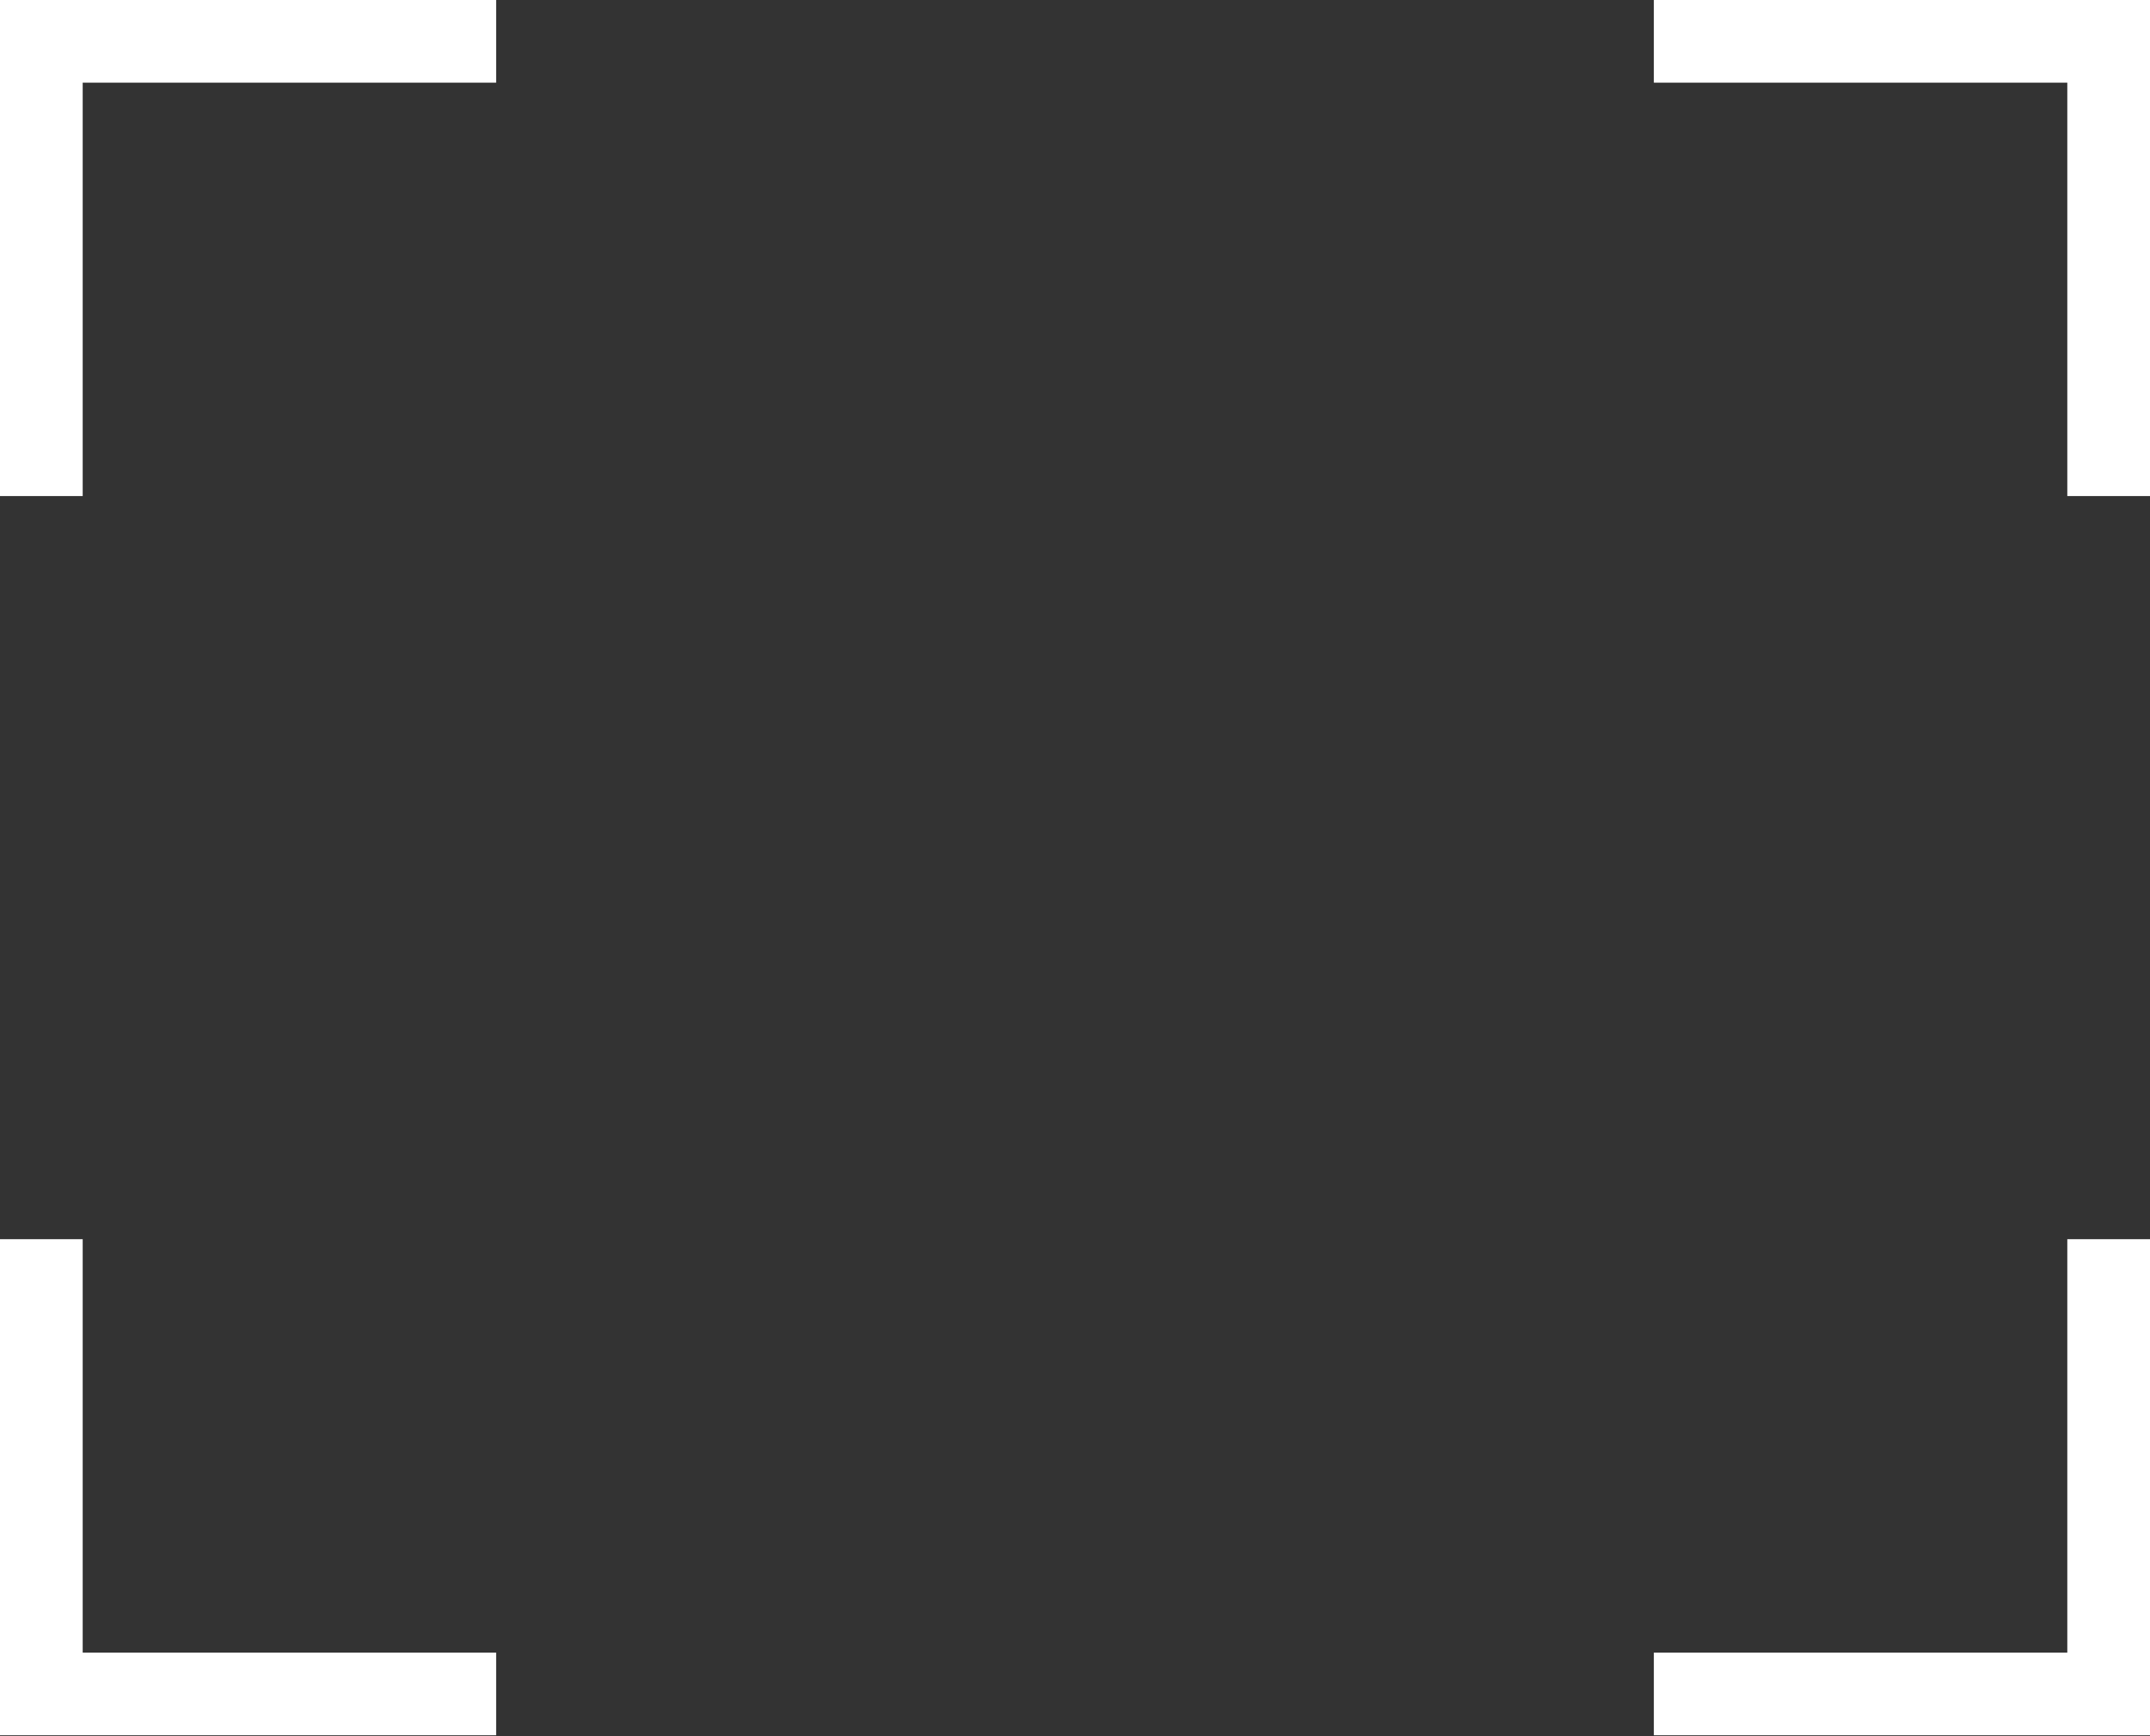 <?xml version="1.0" encoding="UTF-8" standalone="no"?>
<svg width="52px" height="42px" viewBox="0 0 52 42" version="1.1" xmlns="http://www.w3.org/2000/svg" xmlns:xlink="http://www.w3.org/1999/xlink" xmlns:sketch="http://www.bohemiancoding.com/sketch/ns">
    <rect x="0" y="0" width="52" height="42" fill="#333333" stroke="none"/>
    <!-- Generator: Sketch 3.3.3 (12072) - http://www.bohemiancoding.com/sketch -->
    <title>Slice 1</title>
    <desc>Created with Sketch.</desc>
    <defs></defs>
    <g id="Page-1" stroke="none" stroke-width="1" fill="none" fill-rule="evenodd" sketch:type="MSPage">
        <g id="Path-152-+-Path-152-Copy-+-Path-152-+-Path-152-Copy-2" sketch:type="MSLayerGroup" transform="translate(1, 1)" stroke-width="2" stroke="#FFFFFF">
            <g id="Path-152-+-Path-152-Copy" sketch:type="MSShapeGroup">
                <path d="M0,11 L6.22410301e-16,0 L11,0" id="Path-152"></path>
                <path d="M0,39.977 L6.22410301e-16,28.977 L11,28.977" id="Path-152-Copy" transform="translate(5.5, 34.477) rotate(-90) translate(-5.5, -34.477) "></path>
            </g>
            <g id="Path-152-+-Path-152-Copy-2" transform="translate(44.5, 20) scale(-1, 1) translate(-44.5, -20) translate(39, 0)" sketch:type="MSShapeGroup">
                <path d="M0,11 L6.22410301e-16,0 L11,0" id="Path-152"></path>
                <path d="M0,39.977 L6.22410301e-16,28.977 L11,28.977" id="Path-152-Copy" transform="translate(5.5, 34.477) rotate(-90) translate(-5.5, -34.477) "></path>
            </g>
        </g>
    </g>
</svg>